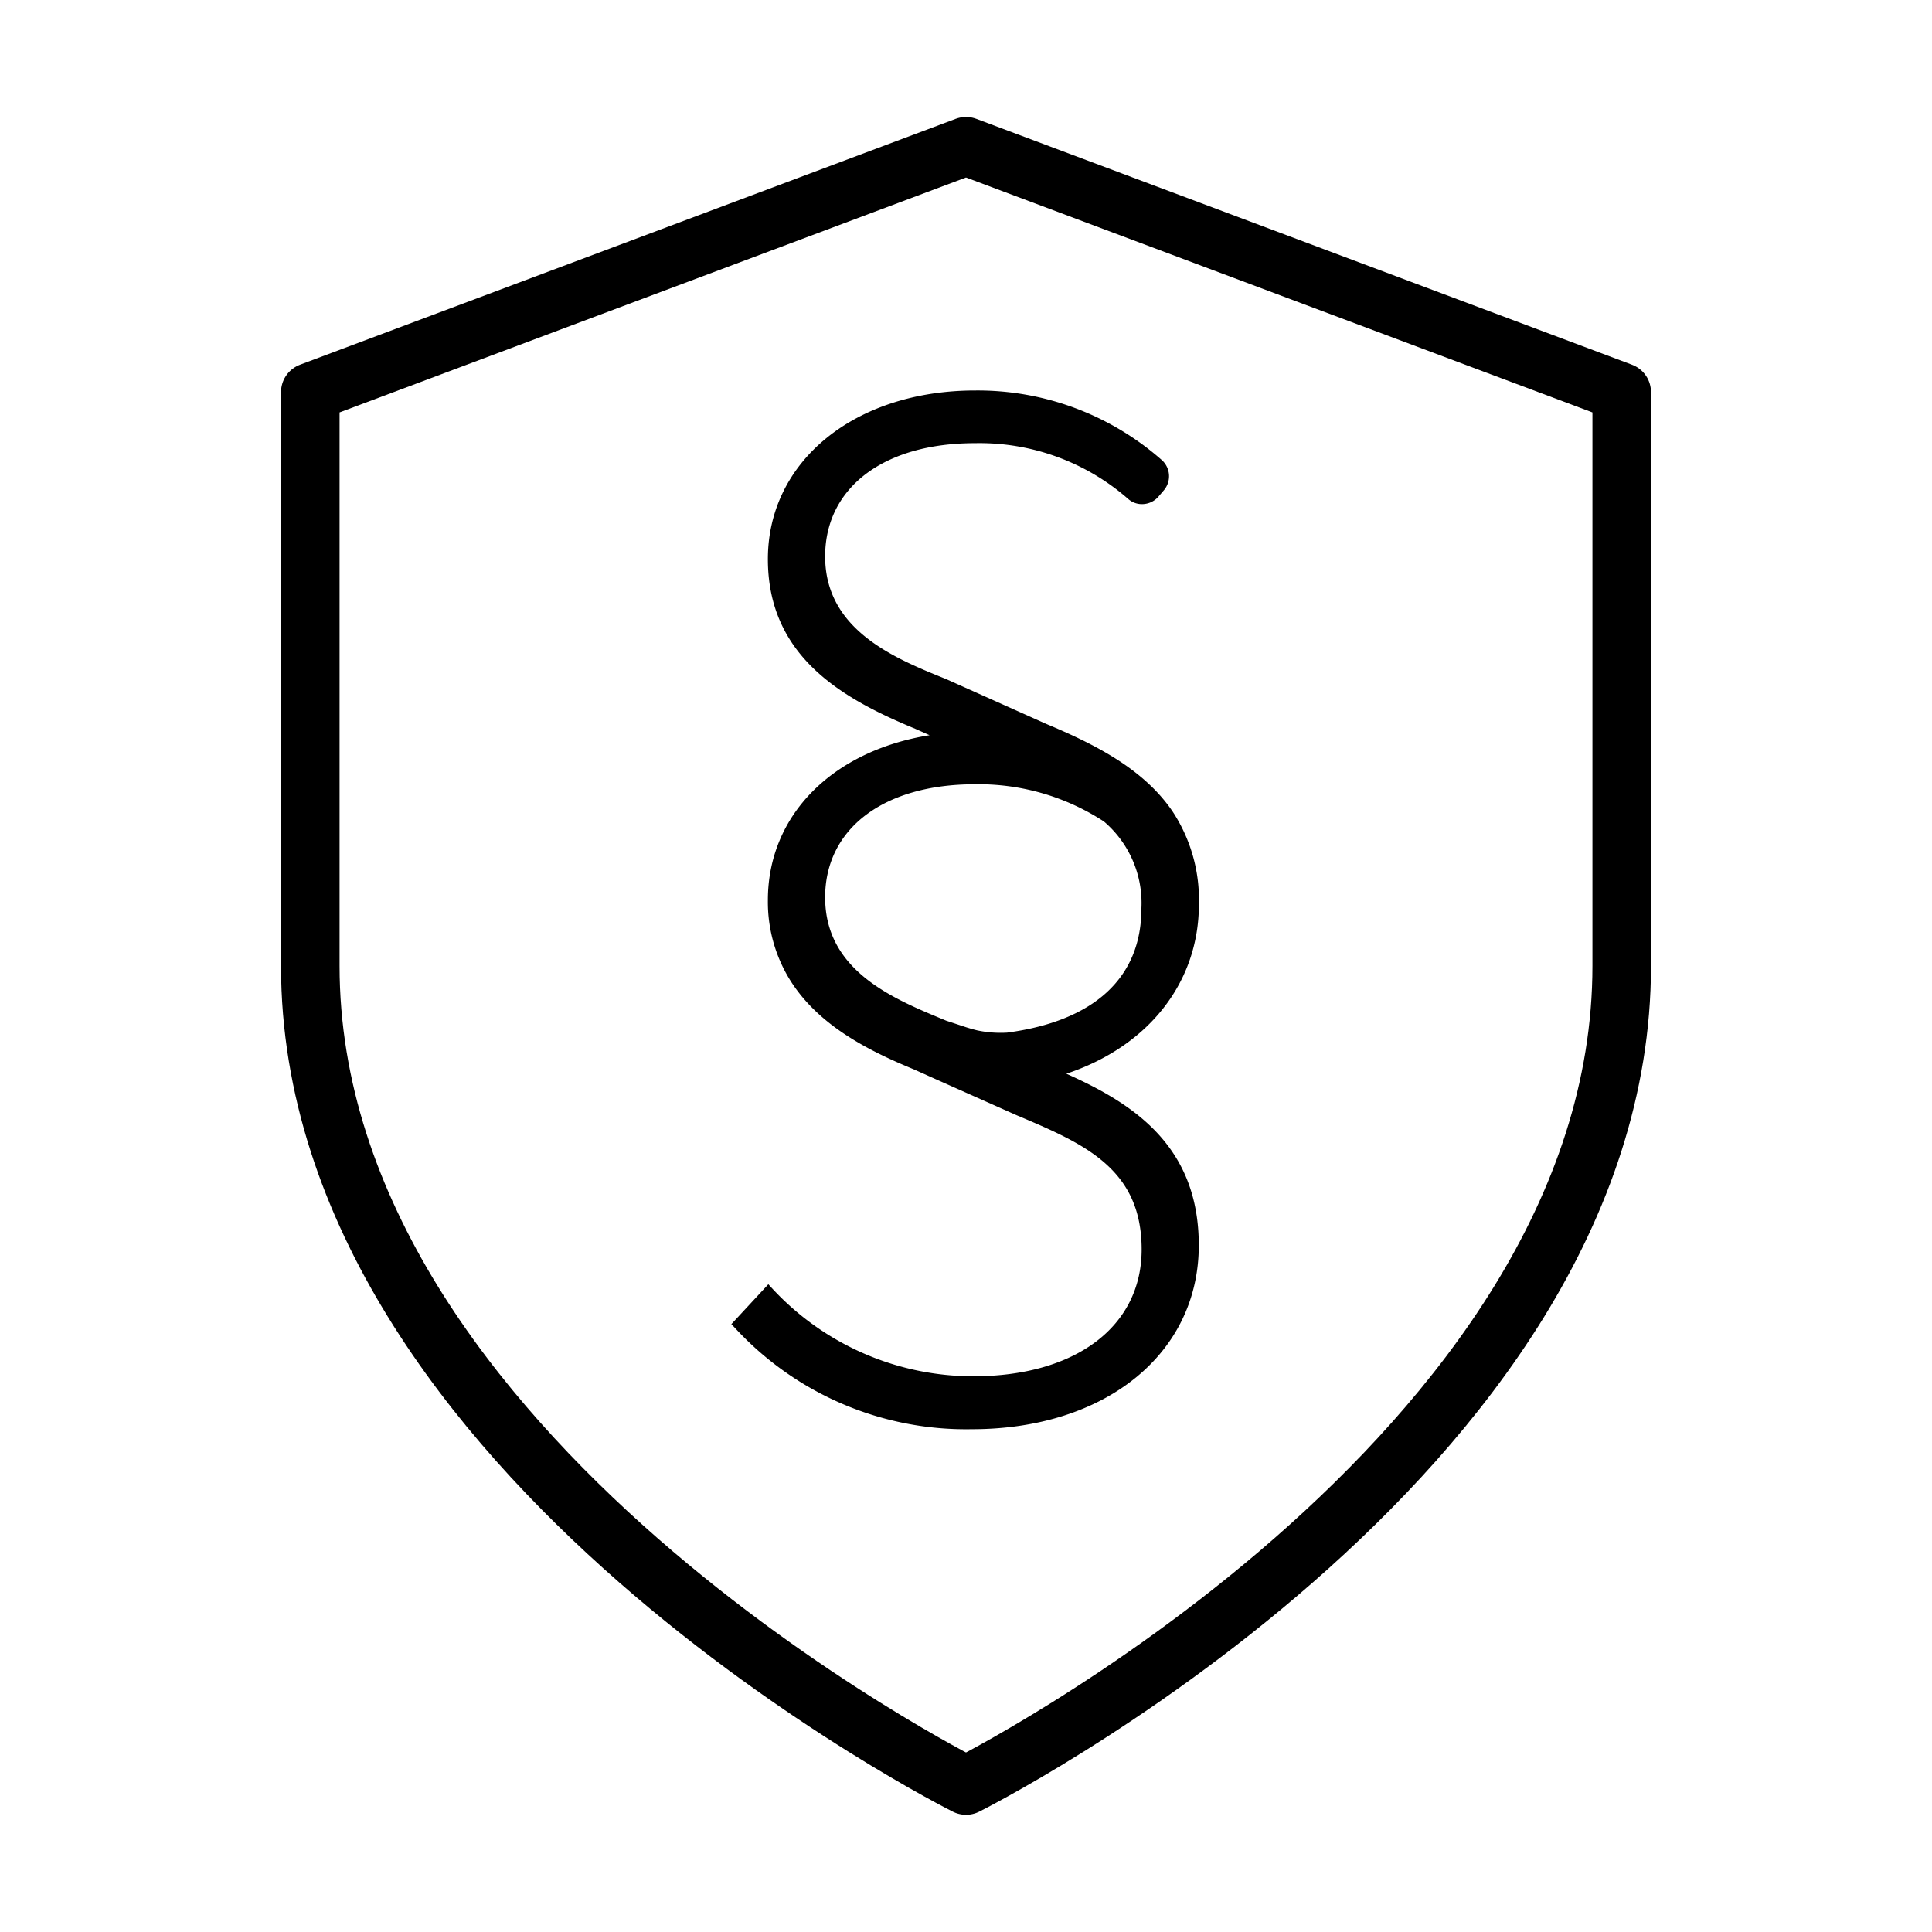 <svg id="Ebene_1" data-name="Ebene 1" xmlns="http://www.w3.org/2000/svg" viewBox="0 0 165 165"><defs><style>.cls-1{fill:none;stroke:#000;stroke-linecap:round;stroke-linejoin:round;stroke-width:5px;}</style></defs><path id="Icon_feather-shield" data-name="Icon feather-shield" class="cls-1" d="M82.5,152.49s56-28,56-70v-49l-56-21-56,21v49C26.51,124.49,82.5,152.49,82.5,152.49Z"/><path d="M91.07,91.7c7-2.33,11.32-7.78,11.32-14.47a13.7,13.7,0,0,0-2.12-7.73l-.13-.2c-2.47-3.64-6.65-5.74-10.78-7.47L80.81,58c-4.36-1.76-10.34-4.17-10.34-10.48,0-5.87,5-9.67,12.78-9.67a19.28,19.28,0,0,1,13.11,4.77,1.76,1.76,0,0,0,1.3.43,1.85,1.85,0,0,0,1.27-.63l.46-.54a1.85,1.85,0,0,0-.17-2.59,23.78,23.78,0,0,0-15.9-5.94C73,33.34,65.58,39.4,65.58,47.75S72,59.69,78.16,62.24l1.23.55c-8.32,1.34-13.81,6.85-13.81,14.09a12.67,12.67,0,0,0,1.76,6.6c2.38,4,6.73,6.21,10.69,7.84h0l1.76.79,7,3.12c5.75,2.43,10.71,4.53,10.71,11.48,0,6.58-5.64,10.83-14.38,10.83a23.41,23.41,0,0,1-17.17-7.5l-.33-.36-3.16,3.41.29.3A26.84,26.84,0,0,0,83,122.06c11.41,0,19.38-6.45,19.38-15.7C102.39,97.84,96.74,94.23,91.07,91.7Zm3.21-21.54a9.15,9.15,0,0,1,3.2,7.43c0,5.93-4.06,9.62-11.48,10.6A9.76,9.76,0,0,1,83.47,88c-.3-.07-.6-.16-.9-.25l-1.76-.58C76.45,85.36,70.47,83,70.47,76.64c0-5.87,5-9.66,12.78-9.66A19.57,19.57,0,0,1,94.28,70.16Z"/></svg>